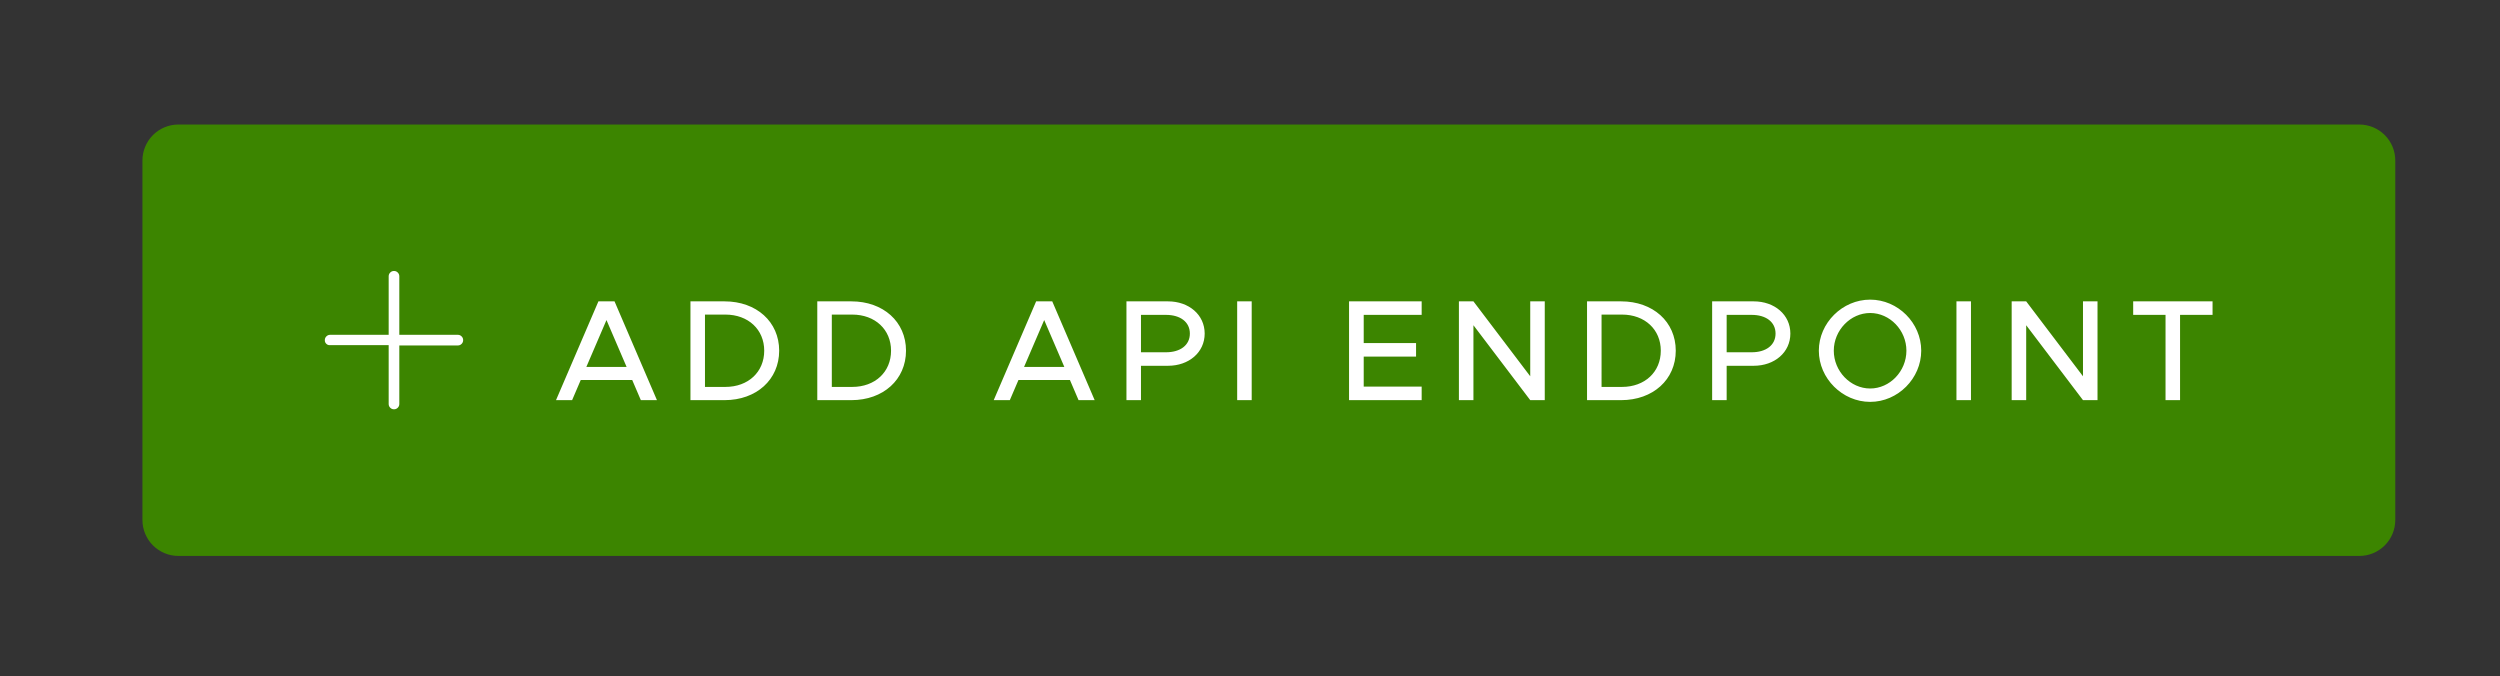 <?xml version="1.0" encoding="UTF-8" standalone="no"?>
<!-- Created with Inkscape (http://www.inkscape.org/) -->

<svg
   width="55.286mm"
   height="14.956mm"
   viewBox="0 0 55.286 14.956"
   version="1.1"
   id="svg1"
   inkscape:version="1.4 (e7c3feb1, 2024-10-09)"
   sodipodi:docname="add_api_endpoint_button.svg"
   xmlns:inkscape="http://www.inkscape.org/namespaces/inkscape"
   xmlns:sodipodi="http://sodipodi.sourceforge.net/DTD/sodipodi-0.dtd"
   xmlns="http://www.w3.org/2000/svg"
   xmlns:svg="http://www.w3.org/2000/svg">
  <rect x="0" y="0" width="55.286" height="14.956" fill="#333333" stroke="none"/>
  <sodipodi:namedview
     id="namedview1"
     pagecolor="#ffffff"
     bordercolor="#000000"
     borderopacity="0.25"
     inkscape:showpageshadow="2"
     inkscape:pageopacity="0.0"
     inkscape:pagecheckerboard="0"
     inkscape:deskcolor="#d1d1d1"
     inkscape:document-units="mm"
     inkscape:zoom="0.91846942"
     inkscape:cx="103.97733"
     inkscape:cy="27.763581"
     inkscape:window-width="1200"
     inkscape:window-height="1186"
     inkscape:window-x="0"
     inkscape:window-y="25"
     inkscape:window-maximized="0"
     inkscape:current-layer="layer1" />
  <defs
     id="defs1">
    <clipPath
       clipPathUnits="userSpaceOnUse"
       id="clipPath43">
      <path
         d="M 115.625,115.625 H 4844.824 V 6898.975 H 115.625 Z"
         transform="scale(0.32)"
         id="path43" />
    </clipPath>
    <clipPath
       clipPathUnits="userSpaceOnUse"
       id="clipPath42">
      <path
         d="m 865.625,303.125 h 3981.25 V 1656.25 H 865.625 Z"
         transform="scale(0.32)"
         id="path42" />
    </clipPath>
    <clipPath
       clipPathUnits="userSpaceOnUse"
       id="clipPath192">
      <path
         d="M 115.625,115.625 H 4844.824 V 6898.975 H 115.625 Z"
         transform="scale(0.32)"
         id="path192" />
    </clipPath>
    <clipPath
       clipPathUnits="userSpaceOnUse"
       id="clipPath188">
      <path
         d="m 865.625,303.125 h 3981.25 V 1656.25 H 865.625 Z"
         transform="scale(0.32)"
         id="path188" />
    </clipPath>
    <clipPath
       clipPathUnits="userSpaceOnUse"
       id="clipPath187">
      <path
         d="m 2546.875,909.375 v -93.75 c -2e-4,-1.726 0.61,-3.199 1.83,-4.419 1.22,-1.22 2.694,-1.831 4.42,-1.831 h 568.75 c 1.726,0 3.199,0.61 4.419,1.831 1.22,1.22 1.831,2.694 1.831,4.419 v 93.75 c -2e-4,1.726 -0.61,3.199 -1.831,4.419 -1.22,1.22 -2.693,1.831 -4.419,1.831 h -568.75 c -1.726,-6e-5 -3.199,-0.61 -4.42,-1.831 -1.22,-1.22 -1.831,-2.693 -1.83,-4.419 z"
         transform="scale(0.32)"
         id="path187" />
    </clipPath>
    <clipPath
       clipPathUnits="userSpaceOnUse"
       id="clipPath186">
      <path
         d="m 2584.375,837.5 h 50 v 50 h -50 z"
         transform="scale(0.32)"
         id="path186" />
    </clipPath>
    <clipPath
       clipPathUnits="userSpaceOnUse"
       id="clipPath185">
      <path
         d="m 2584.375,837.5 h 50 v 50 h -50 z"
         transform="matrix(0.72,0,0,0.72,-1860.75,-603)"
         id="path185" />
    </clipPath>
  </defs>
  <g
     inkscape:label="Layer 1"
     inkscape:groupmode="layer"
     id="layer1"
     transform="translate(-77.358,-141.022)">
    <g
       id="g41"
       transform="matrix(0.265,0,0,0.265,-135.202,75.406)">
      <path
         id="path41"
         d="m 777.5,254 v -30 c -6e-5,-0.332 0.063,-0.65 0.19,-0.957 0.127,-0.306 0.308,-0.577 0.542,-0.811 0.234,-0.234 0.505,-0.415 0.811,-0.542 C 779.349,221.563 779.668,221.5 780,221.5 h 182 c 0.331,0 0.65,0.063 0.957,0.19 0.306,0.127 0.577,0.308 0.811,0.542 0.234,0.234 0.415,0.505 0.542,0.811 0.127,0.306 0.19,0.625 0.19,0.957 v 30 c -6e-5,0.332 -0.064,0.65 -0.19,0.957 -0.127,0.306 -0.308,0.577 -0.542,0.811 -0.234,0.234 -0.505,0.415 -0.811,0.542 -0.306,0.127 -0.625,0.19 -0.957,0.19 H 780 c -0.332,-3e-5 -0.651,-0.064 -0.957,-0.19 -0.306,-0.127 -0.577,-0.308 -0.811,-0.542 -0.234,-0.234 -0.415,-0.505 -0.542,-0.811 C 777.563,254.65 777.5,254.332 777.5,254 Z"
         style="fill:#3c8500;fill-opacity:1;fill-rule:nonzero;stroke:#3c8500;stroke-width:1;stroke-linecap:butt;stroke-linejoin:miter;stroke-miterlimit:10;stroke-dasharray:none;stroke-opacity:1"
         transform="translate(37,37)" />
      <g
         id="g43"
         clip-path="url(#clipPath43)">
        <g
           clip-path="url(#clipPath42)"
           id="g42">
          <path
             style="font-weight:500;font-size:12px;font-family:Metropolis;fill:#ffffff"
             d="M 7.392,0 H 8.736 L 5.196,-8.244 H 3.852 L 0.312,0 h 1.344 l 0.72,-1.68 h 4.296 z m -4.548,-2.772 1.68,-3.912 1.68,3.912 z M 11.532,0 h 2.844 c 2.664,0 4.56,-1.716 4.56,-4.128 0,-2.412 -1.896,-4.116 -4.56,-4.116 h -2.844 z m 1.212,-1.104 V -7.14 h 1.704 c 1.908,0 3.24,1.248 3.24,3.012 0,1.776 -1.332,3.024 -3.24,3.024 z M 22.116,0 h 2.844 c 2.664,0 4.56,-1.716 4.56,-4.128 0,-2.412 -1.896,-4.116 -4.56,-4.116 h -2.844 z m 1.212,-1.104 V -7.14 h 1.704 c 1.908,0 3.24,1.248 3.24,3.012 0,1.776 -1.332,3.024 -3.24,3.024 z M 43.92,0 h 1.344 l -3.54,-8.244 h -1.344 l -3.54,8.244 h 1.344 l 0.72,-1.68 h 4.296 z m -4.548,-2.772 1.68,-3.912 1.68,3.912 z M 47.916,0 h 1.212 v -2.868 h 2.256 c 1.74,0 3.06,-1.116 3.06,-2.688 0,-1.572 -1.32,-2.688 -3.06,-2.688 h -3.468 z m 1.212,-3.996 v -3.12 h 2.088 c 1.188,0 1.992,0.588 1.992,1.56 0,0.972 -0.804,1.56 -1.992,1.56 z M 57.156,0 h 1.212 v -8.244 h -1.212 z m 15.396,-7.116 v -1.128 h -6.06 V 0 h 6.06 v -1.128 h -4.836 v -2.508 h 4.368 v -1.128 h -4.368 V -7.116 Z M 75.66,0 h 1.212 v -6.252 l 4.74,6.252 h 1.212 v -8.244 h -1.212 v 6.252 l -4.74,-6.252 h -1.212 z m 10.692,0 h 2.844 c 2.664,0 4.56,-1.716 4.56,-4.128 0,-2.412 -1.896,-4.116 -4.56,-4.116 h -2.844 z m 1.212,-1.104 V -7.14 h 1.704 c 1.908,0 3.24,1.248 3.24,3.012 0,1.776 -1.332,3.024 -3.24,3.024 z M 96.792,0 h 1.212 v -2.868 h 2.256 c 1.74,0 3.06,-1.116 3.06,-2.688 0,-1.572 -1.32,-2.688 -3.06,-2.688 h -3.468 z m 1.212,-3.996 v -3.12 h 2.088 c 1.188,0 1.992,0.588 1.992,1.56 0,0.972 -0.804,1.56 -1.992,1.56 z m 11.976,4.14 c 2.316,0 4.26,-1.956 4.26,-4.272 0,-2.316 -1.944,-4.26 -4.26,-4.26 -2.316,0 -4.284,1.944 -4.284,4.26 0,2.316 1.968,4.272 4.284,4.272 z m 0,-1.116 c -1.644,0 -3.036,-1.44 -3.036,-3.156 0,-1.704 1.392,-3.144 3.036,-3.144 1.644,0 3.024,1.44 3.024,3.144 0,1.716 -1.38,3.156 -3.024,3.156 z M 117.18,0 h 1.212 v -8.244 h -1.212 z m 4.608,0 h 1.212 v -6.252 l 4.74,6.252 h 1.212 v -8.244 h -1.212 v 6.252 l -4.74,-6.252 h -1.212 z m 12.84,0 h 1.212 v -7.116 h 2.712 v -1.128 h -6.624 v 1.128 h 2.7 z"
             id="text42"
             transform="translate(848.2,281)"
             aria-label="ADD API ENDPOINT" />
        </g>
      </g>
    </g>
    <g
       id="g192"
       clip-path="url(#clipPath192)"
       transform="matrix(0.265,0,0,0.265,-135.202,75.406)">
      <g
         clip-path="url(#clipPath188)"
         id="g191">
        <g
           clip-path="url(#clipPath187)"
           id="g190">
          <g
             clip-path="url(#clipPath186)"
             id="g189">
            <path
               d="M 30,17 H 19 V 6 C 19,5.724 18.902,5.488 18.707,5.293 18.512,5.098 18.276,5 18,5 17.724,5 17.488,5.098 17.293,5.293 17.098,5.488 17,5.724 17,6 V 17 H 6 C 5.724,17 5.488,17.098 5.293,17.293 5.098,17.488 5,17.724 5,18 4.99,18.276 5.085,18.508 5.286,18.698 5.487,18.887 5.725,18.968 6,18.94 H 17 V 30 c 0,0.276 0.098,0.512 0.293,0.707 C 17.488,30.902 17.724,31 18,31 c 0.276,-2e-6 0.512,-0.098 0.707,-0.293 C 18.902,30.512 19,30.276 19,30 V 19 h 11 c 0.276,-2e-6 0.512,-0.098 0.707,-0.293 C 30.902,18.512 31,18.276 31,18 31,17.724 30.902,17.488 30.707,17.293 30.512,17.098 30.276,17 30,17 Z"
               style="fill:#ffffff;fill-opacity:1;fill-rule:nonzero;stroke:none"
               transform="matrix(0.444,0,0,0.444,827,268)"
               clip-path="url(#clipPath185)"
               id="path189" />
          </g>
        </g>
      </g>
    </g>
  </g>
</svg>
